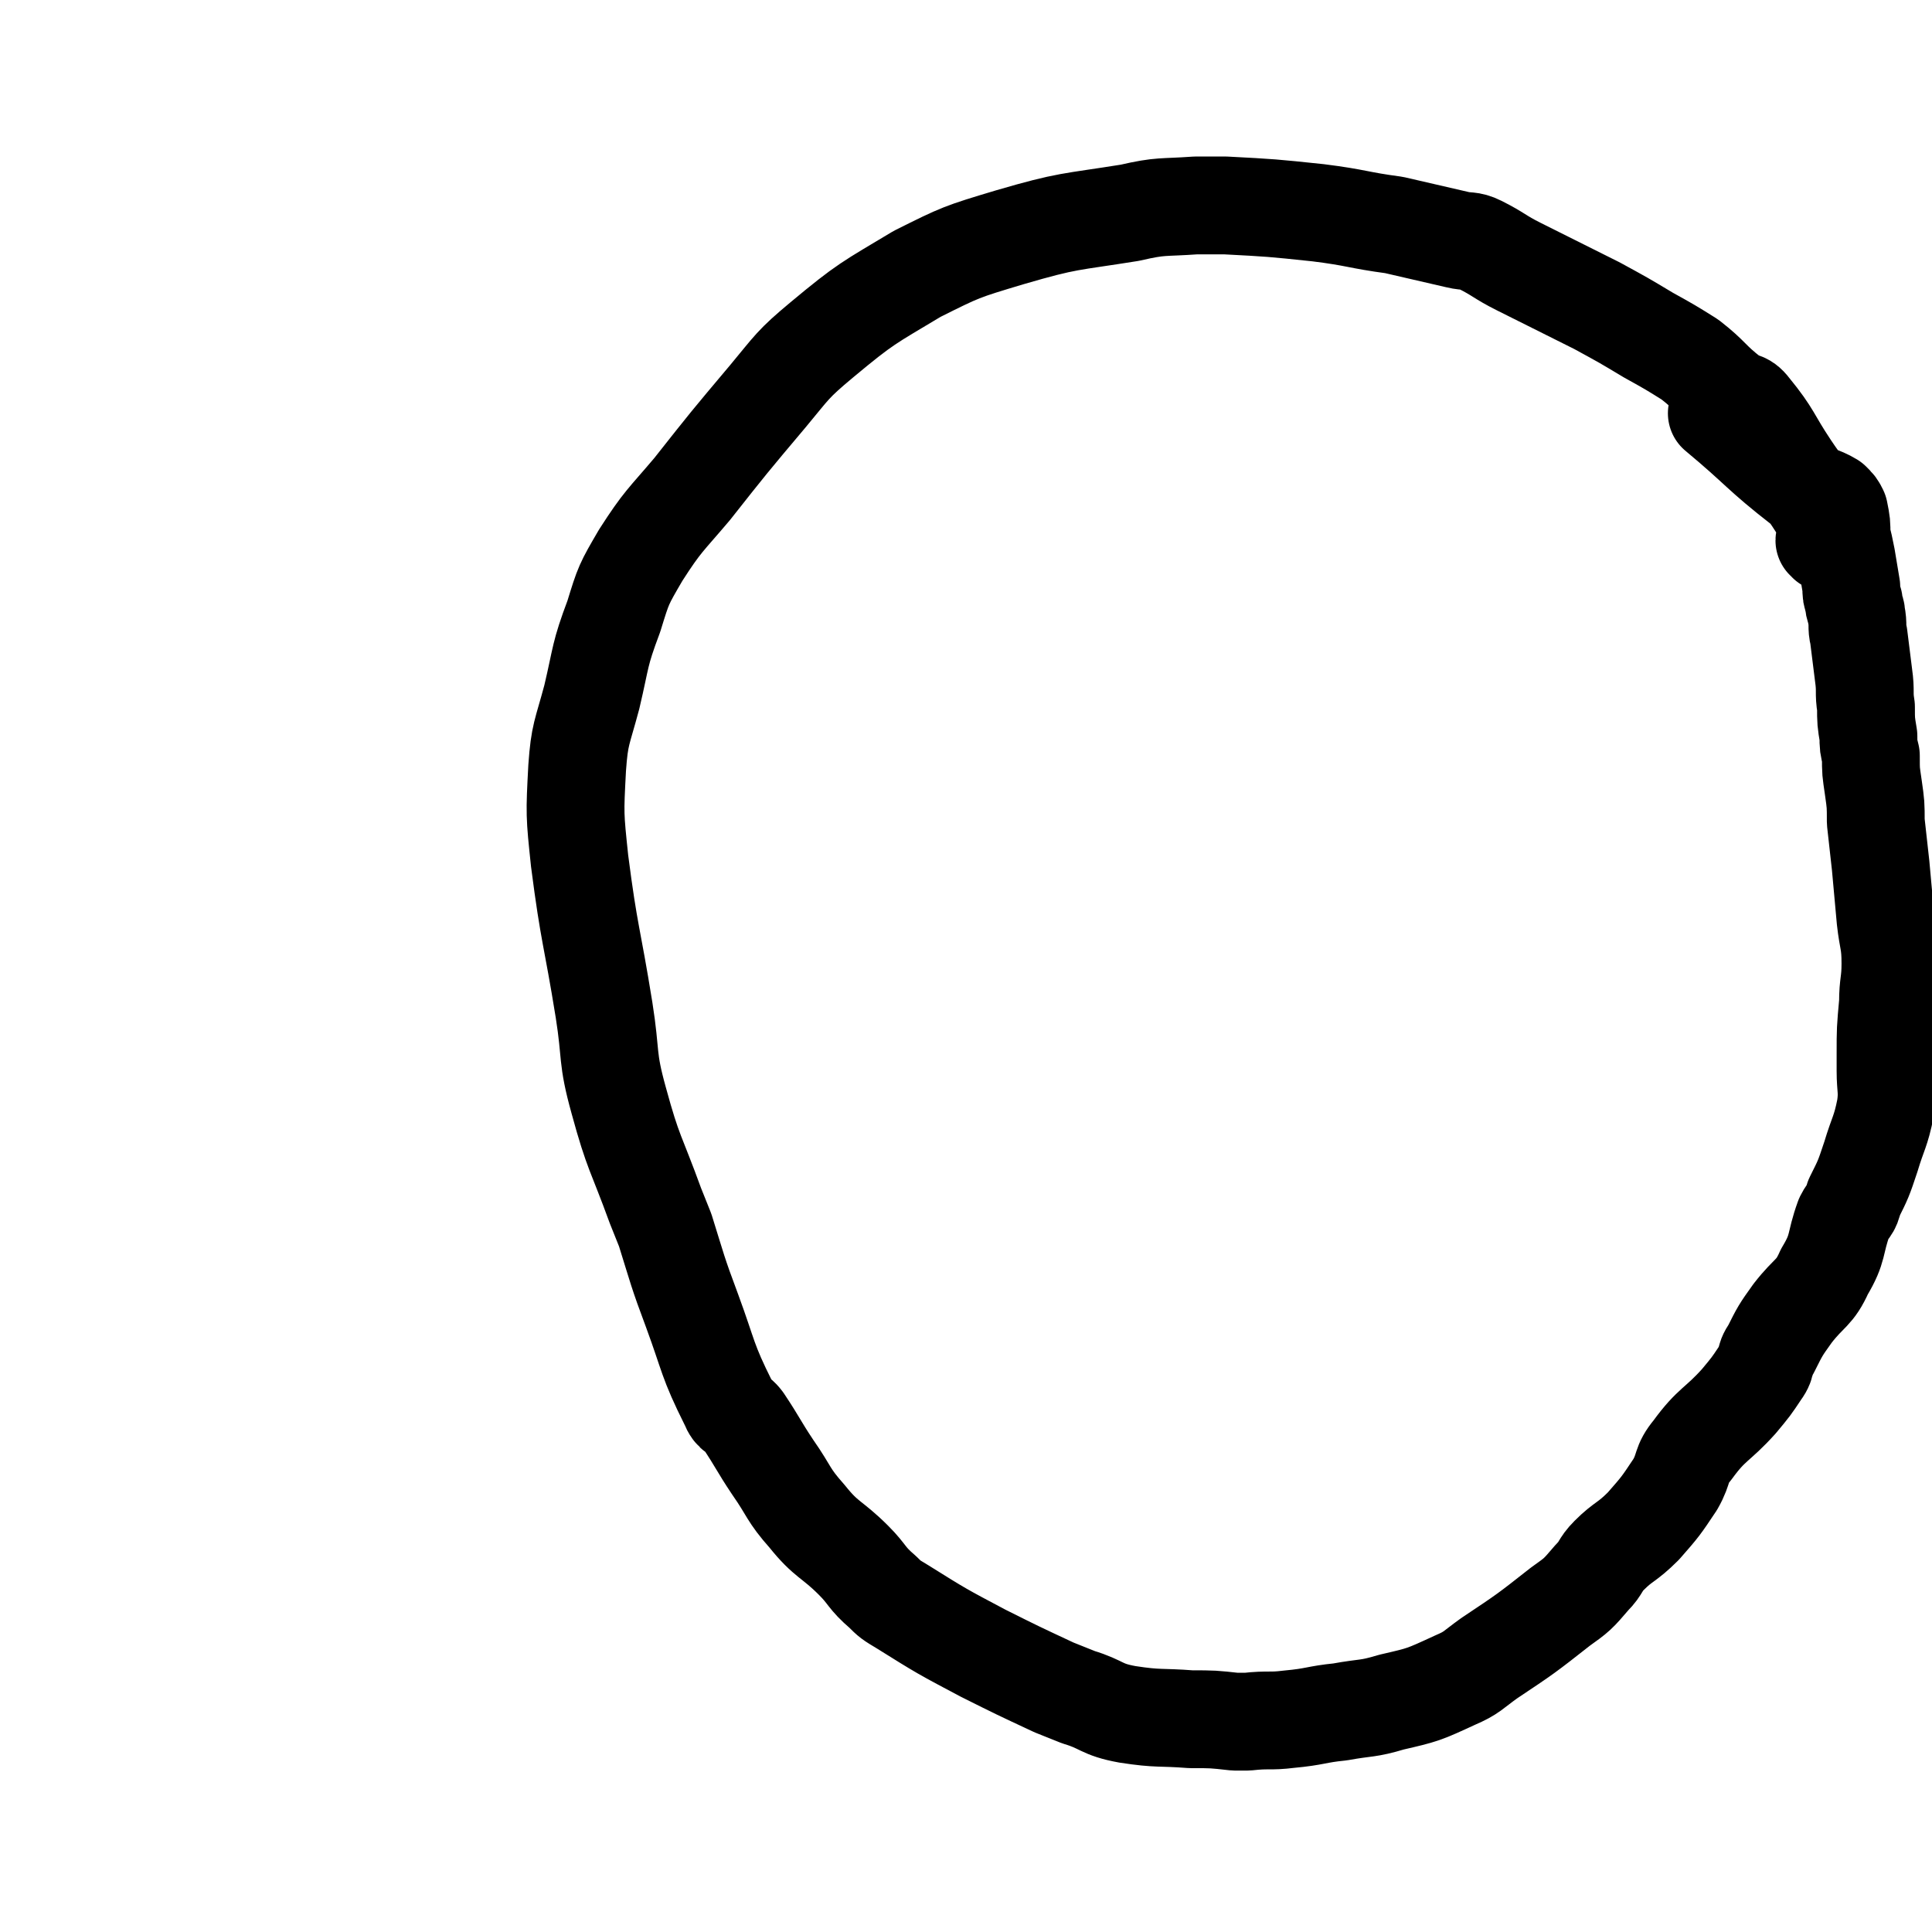 <svg viewBox='0 0 790 790' version='1.1' xmlns='http://www.w3.org/2000/svg' xmlns:xlink='http://www.w3.org/1999/xlink'><g fill='none' stroke='#000000' stroke-width='40' stroke-linecap='round' stroke-linejoin='round'><path d='M747,222c0,0 0,-1 -1,-1 0,-1 1,0 1,-1 0,-2 0,-2 0,-4 -1,-3 -1,-3 -2,-6 -6,-10 -7,-10 -13,-19 -8,-12 -7,-13 -16,-24 -3,-4 -4,-2 -8,-5 -9,-7 -8,-8 -17,-15 -8,-5 -8,-5 -17,-10 -10,-6 -10,-6 -21,-12 -16,-8 -16,-8 -32,-16 -8,-4 -8,-5 -16,-9 -4,-2 -5,-1 -9,-2 -13,-3 -13,-3 -26,-6 -15,-2 -15,-3 -31,-5 -19,-2 -19,-2 -38,-3 -6,0 -6,0 -12,0 -14,1 -14,0 -27,3 -25,4 -25,3 -49,10 -20,6 -20,6 -38,15 -20,12 -21,12 -39,27 -12,10 -12,11 -22,23 -16,19 -16,19 -31,38 -11,13 -12,13 -21,27 -7,12 -7,12 -11,25 -6,16 -5,16 -9,33 -4,15 -5,15 -6,29 -1,19 -1,19 1,38 4,31 5,30 10,61 3,19 1,19 6,37 6,22 7,21 15,43 2,5 2,5 4,10 5,16 5,17 11,33 7,19 6,20 15,38 2,5 3,3 6,7 6,9 6,10 12,19 7,10 6,11 14,20 8,10 10,9 19,18 6,6 5,7 12,13 3,3 3,3 8,6 16,10 16,10 33,19 14,7 14,7 29,14 5,2 5,2 10,4 10,3 9,5 20,7 13,2 13,1 26,2 9,0 9,0 18,1 3,0 3,0 5,0 9,-1 9,0 17,-1 11,-1 11,-2 21,-3 11,-2 11,-1 21,-4 13,-3 13,-3 26,-9 7,-3 7,-4 14,-9 15,-10 15,-10 29,-21 7,-5 7,-5 13,-12 4,-4 3,-5 7,-9 6,-6 7,-5 14,-12 7,-8 7,-8 13,-17 4,-7 2,-8 7,-14 8,-11 10,-10 19,-20 5,-6 5,-6 9,-12 3,-4 1,-5 4,-9 4,-8 4,-8 9,-15 7,-9 9,-8 13,-17 6,-10 4,-11 8,-22 2,-4 3,-3 4,-8 4,-8 4,-8 7,-17 3,-10 4,-10 6,-20 1,-7 0,-8 0,-15 0,-4 0,-4 0,-7 0,-10 0,-10 1,-21 0,-8 1,-8 1,-16 0,-9 -1,-9 -2,-18 -1,-11 -1,-11 -2,-22 -1,-9 -1,-9 -2,-18 0,-7 0,-7 -1,-14 -1,-7 -1,-6 -1,-13 -1,-4 -1,-4 -1,-8 -1,-6 -1,-6 -1,-12 -1,-6 0,-6 -1,-13 -1,-8 -1,-8 -2,-16 -1,-4 0,-4 -1,-9 0,-2 -1,-2 -1,-5 -1,-3 -1,-3 -1,-6 -1,-6 -1,-6 -2,-12 -1,-5 -1,-5 -2,-9 0,-5 0,-5 -1,-10 -1,-2 -1,-2 -3,-4 -5,-3 -6,-2 -12,-6 -18,-14 -17,-15 -35,-30 '/></g>
</svg>